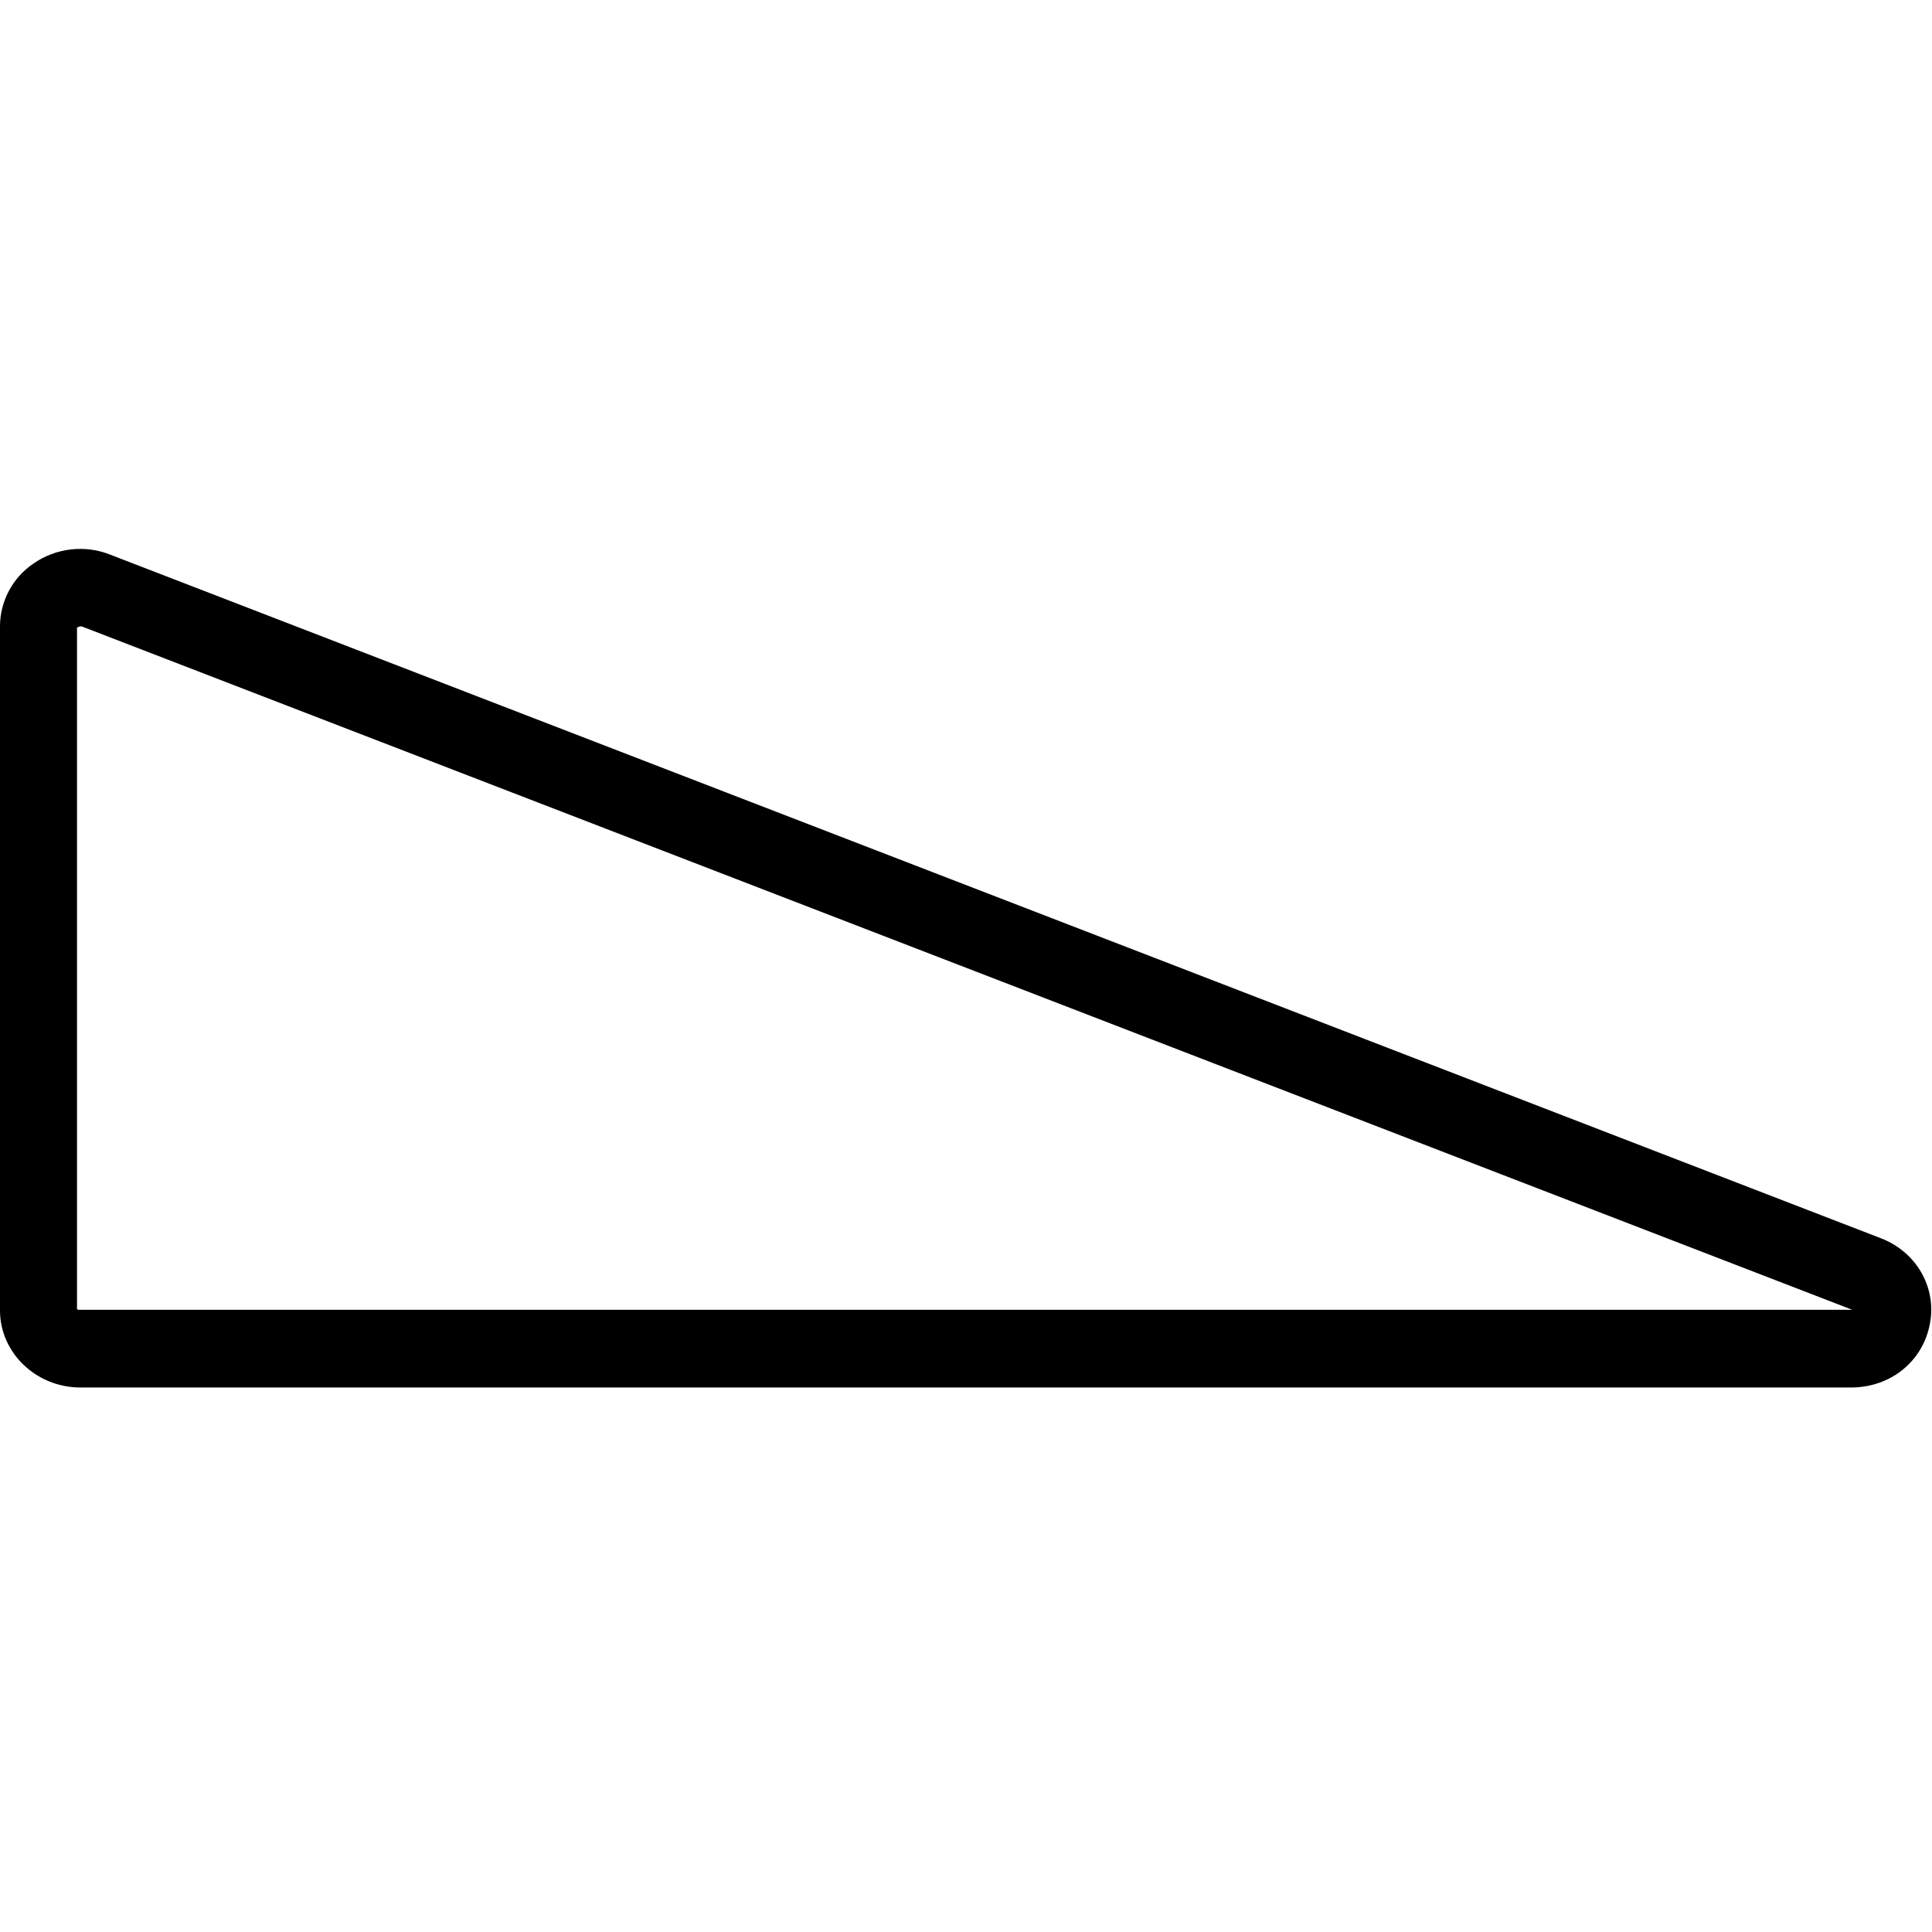 <?xml version="1.0" encoding="utf-8"?>
<!-- Generator: Adobe Illustrator 25.0.0, SVG Export Plug-In . SVG Version: 6.00 Build 0)  -->
<svg version="1.1" xmlns="http://www.w3.org/2000/svg" xmlns:xlink="http://www.w3.org/1999/xlink" x="0px" y="0px"
	 viewBox="0 0 283.5 283.5" style="enable-background:new 0 0 283.5 283.5;" xml:space="preserve">
<g id="Calque_1">
	<g id="Trait_de_coupe">
	</g>
</g>
<g id="Decors">
	<path d="M271.6,203.6H11.8c-6.5,0-11.8-5.1-11.8-11.3V91.9c0-3.6,1.8-7.1,4.9-9.2c3.3-2.3,7.6-2.8,11.3-1.3L276,181.7
		c5.2,2,8.2,7.2,7.2,12.5C282.2,199.7,277.5,203.6,271.6,203.6z M11.3,192.1c0.1,0.1,0.2,0.1,0.5,0.1h259.8c0.1,0,0.1,0,0.2,0
		L12.2,92c-0.4-0.2-0.7,0-0.9,0.1V192.1z"/>
</g>
</svg>
